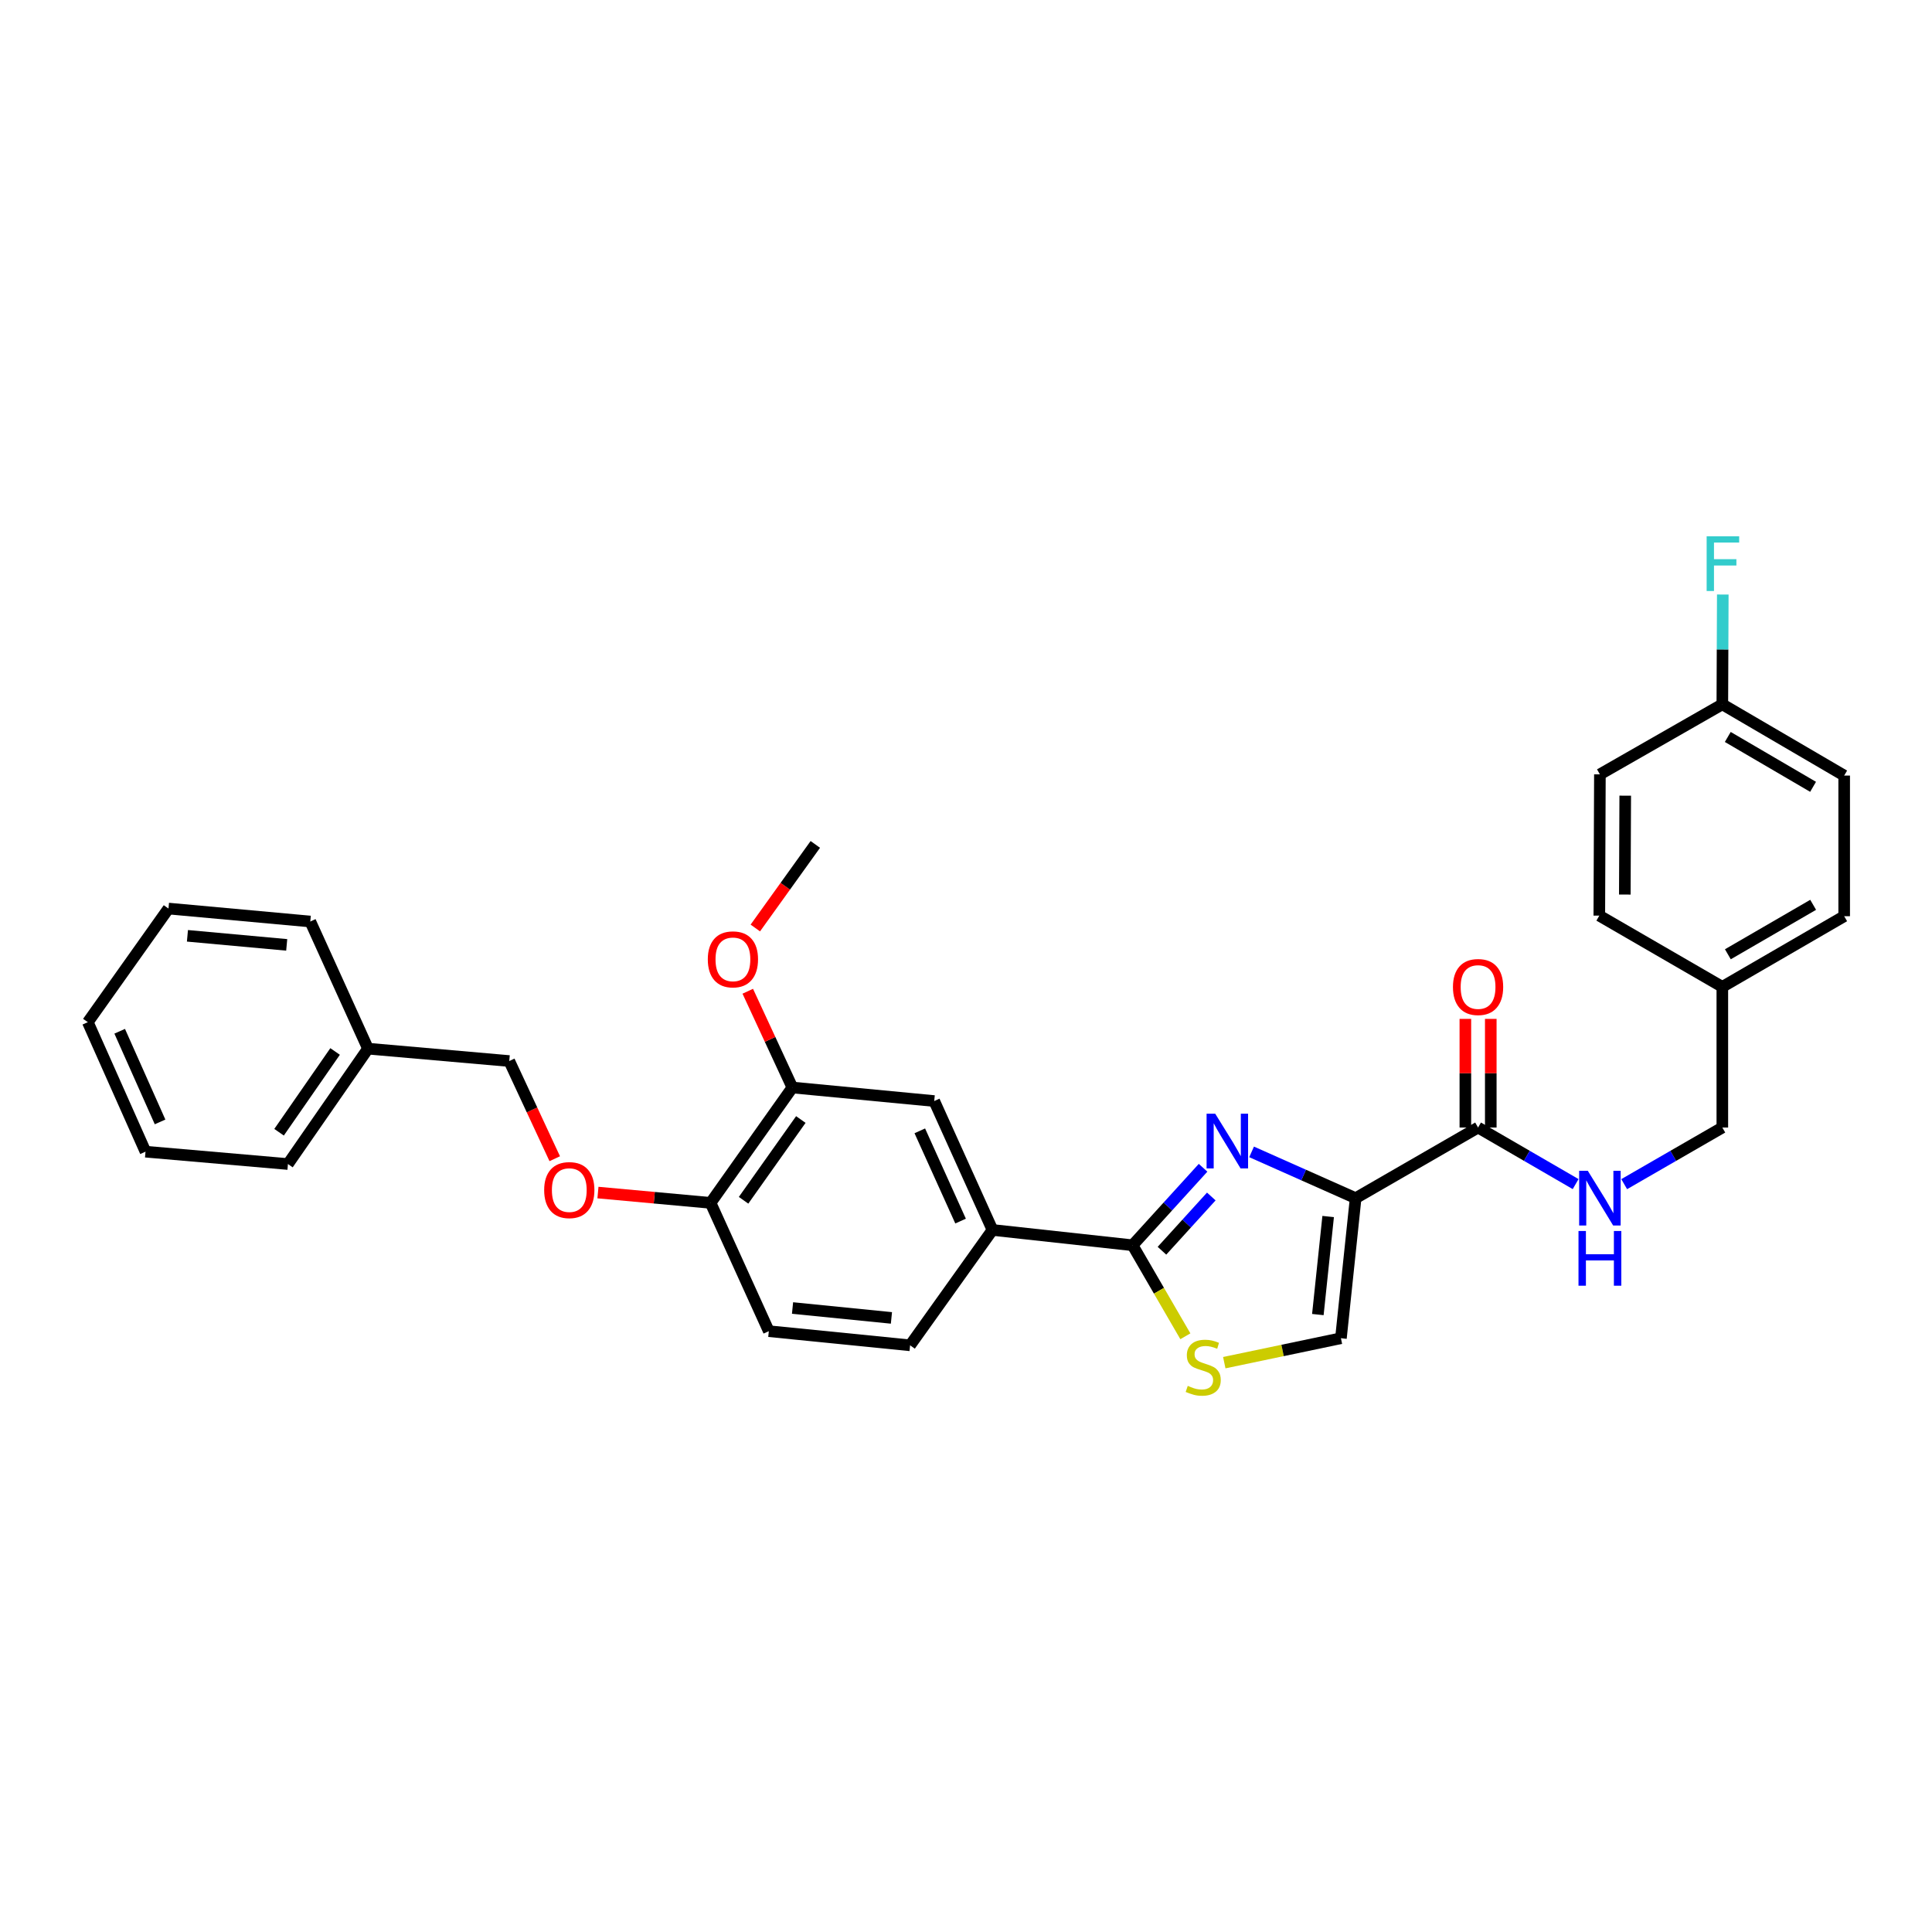 <?xml version='1.0' encoding='iso-8859-1'?>
<svg version='1.1' baseProfile='full'
              xmlns='http://www.w3.org/2000/svg'
                      xmlns:rdkit='http://www.rdkit.org/xml'
                      xmlns:xlink='http://www.w3.org/1999/xlink'
                  xml:space='preserve'
width='1000px' height='1000px' viewBox='0 0 1000 1000'>
<!-- END OF HEADER -->
<rect style='opacity:1.0;fill:#FFFFFF;stroke:none' width='1000' height='1000' x='0' y='0'> </rect>
<path class='bond-0' d='M 701.677,620.169 L 674.751,608.19' style='fill:none;fill-rule:evenodd;stroke:#000000;stroke-width:6px;stroke-linecap:butt;stroke-linejoin:miter;stroke-opacity:1' />
<path class='bond-0' d='M 674.751,608.19 L 647.824,596.212' style='fill:none;fill-rule:evenodd;stroke:#0000FF;stroke-width:6px;stroke-linecap:butt;stroke-linejoin:miter;stroke-opacity:1' />
<path class='bond-3' d='M 701.677,620.169 L 765.046,583.609' style='fill:none;fill-rule:evenodd;stroke:#000000;stroke-width:6px;stroke-linecap:butt;stroke-linejoin:miter;stroke-opacity:1' />
<path class='bond-4' d='M 701.677,620.169 L 694.061,692.666' style='fill:none;fill-rule:evenodd;stroke:#000000;stroke-width:6px;stroke-linecap:butt;stroke-linejoin:miter;stroke-opacity:1' />
<path class='bond-4' d='M 687.45,629.669 L 682.119,680.417' style='fill:none;fill-rule:evenodd;stroke:#000000;stroke-width:6px;stroke-linecap:butt;stroke-linejoin:miter;stroke-opacity:1' />
<path class='bond-1' d='M 622.705,604.437 L 604.465,624.49' style='fill:none;fill-rule:evenodd;stroke:#0000FF;stroke-width:6px;stroke-linecap:butt;stroke-linejoin:miter;stroke-opacity:1' />
<path class='bond-1' d='M 604.465,624.49 L 586.224,644.544' style='fill:none;fill-rule:evenodd;stroke:#000000;stroke-width:6px;stroke-linecap:butt;stroke-linejoin:miter;stroke-opacity:1' />
<path class='bond-1' d='M 626.965,619.305 L 614.197,633.343' style='fill:none;fill-rule:evenodd;stroke:#0000FF;stroke-width:6px;stroke-linecap:butt;stroke-linejoin:miter;stroke-opacity:1' />
<path class='bond-1' d='M 614.197,633.343 L 601.429,647.38' style='fill:none;fill-rule:evenodd;stroke:#000000;stroke-width:6px;stroke-linecap:butt;stroke-linejoin:miter;stroke-opacity:1' />
<path class='bond-5' d='M 586.224,644.544 L 513.704,636.621' style='fill:none;fill-rule:evenodd;stroke:#000000;stroke-width:6px;stroke-linecap:butt;stroke-linejoin:miter;stroke-opacity:1' />
<path class='bond-31' d='M 586.224,644.544 L 599.882,668.1' style='fill:none;fill-rule:evenodd;stroke:#000000;stroke-width:6px;stroke-linecap:butt;stroke-linejoin:miter;stroke-opacity:1' />
<path class='bond-31' d='M 599.882,668.1 L 613.54,691.656' style='fill:none;fill-rule:evenodd;stroke:#CCCC00;stroke-width:6px;stroke-linecap:butt;stroke-linejoin:miter;stroke-opacity:1' />
<path class='bond-2' d='M 633.684,705.315 L 663.872,698.991' style='fill:none;fill-rule:evenodd;stroke:#CCCC00;stroke-width:6px;stroke-linecap:butt;stroke-linejoin:miter;stroke-opacity:1' />
<path class='bond-2' d='M 663.872,698.991 L 694.061,692.666' style='fill:none;fill-rule:evenodd;stroke:#000000;stroke-width:6px;stroke-linecap:butt;stroke-linejoin:miter;stroke-opacity:1' />
<path class='bond-6' d='M 765.046,583.609 L 790.295,598.247' style='fill:none;fill-rule:evenodd;stroke:#000000;stroke-width:6px;stroke-linecap:butt;stroke-linejoin:miter;stroke-opacity:1' />
<path class='bond-6' d='M 790.295,598.247 L 815.545,612.886' style='fill:none;fill-rule:evenodd;stroke:#0000FF;stroke-width:6px;stroke-linecap:butt;stroke-linejoin:miter;stroke-opacity:1' />
<path class='bond-11' d='M 771.624,583.609 L 771.624,555.493' style='fill:none;fill-rule:evenodd;stroke:#000000;stroke-width:6px;stroke-linecap:butt;stroke-linejoin:miter;stroke-opacity:1' />
<path class='bond-11' d='M 771.624,555.493 L 771.624,527.377' style='fill:none;fill-rule:evenodd;stroke:#FF0000;stroke-width:6px;stroke-linecap:butt;stroke-linejoin:miter;stroke-opacity:1' />
<path class='bond-11' d='M 758.467,583.609 L 758.467,555.493' style='fill:none;fill-rule:evenodd;stroke:#000000;stroke-width:6px;stroke-linecap:butt;stroke-linejoin:miter;stroke-opacity:1' />
<path class='bond-11' d='M 758.467,555.493 L 758.467,527.377' style='fill:none;fill-rule:evenodd;stroke:#FF0000;stroke-width:6px;stroke-linecap:butt;stroke-linejoin:miter;stroke-opacity:1' />
<path class='bond-7' d='M 513.704,636.621 L 483.555,569.897' style='fill:none;fill-rule:evenodd;stroke:#000000;stroke-width:6px;stroke-linecap:butt;stroke-linejoin:miter;stroke-opacity:1' />
<path class='bond-7' d='M 497.193,632.03 L 476.088,585.323' style='fill:none;fill-rule:evenodd;stroke:#000000;stroke-width:6px;stroke-linecap:butt;stroke-linejoin:miter;stroke-opacity:1' />
<path class='bond-12' d='M 513.704,636.621 L 471.064,696.335' style='fill:none;fill-rule:evenodd;stroke:#000000;stroke-width:6px;stroke-linecap:butt;stroke-linejoin:miter;stroke-opacity:1' />
<path class='bond-14' d='M 840.676,612.917 L 866.076,598.263' style='fill:none;fill-rule:evenodd;stroke:#0000FF;stroke-width:6px;stroke-linecap:butt;stroke-linejoin:miter;stroke-opacity:1' />
<path class='bond-14' d='M 866.076,598.263 L 891.476,583.609' style='fill:none;fill-rule:evenodd;stroke:#000000;stroke-width:6px;stroke-linecap:butt;stroke-linejoin:miter;stroke-opacity:1' />
<path class='bond-8' d='M 483.555,569.897 L 410.129,562.895' style='fill:none;fill-rule:evenodd;stroke:#000000;stroke-width:6px;stroke-linecap:butt;stroke-linejoin:miter;stroke-opacity:1' />
<path class='bond-9' d='M 410.129,562.895 L 367.788,622.61' style='fill:none;fill-rule:evenodd;stroke:#000000;stroke-width:6px;stroke-linecap:butt;stroke-linejoin:miter;stroke-opacity:1' />
<path class='bond-9' d='M 414.51,579.462 L 384.871,621.262' style='fill:none;fill-rule:evenodd;stroke:#000000;stroke-width:6px;stroke-linecap:butt;stroke-linejoin:miter;stroke-opacity:1' />
<path class='bond-18' d='M 410.129,562.895 L 398.586,537.982' style='fill:none;fill-rule:evenodd;stroke:#000000;stroke-width:6px;stroke-linecap:butt;stroke-linejoin:miter;stroke-opacity:1' />
<path class='bond-18' d='M 398.586,537.982 L 387.044,513.069' style='fill:none;fill-rule:evenodd;stroke:#FF0000;stroke-width:6px;stroke-linecap:butt;stroke-linejoin:miter;stroke-opacity:1' />
<path class='bond-10' d='M 367.788,622.61 L 338.643,619.938' style='fill:none;fill-rule:evenodd;stroke:#000000;stroke-width:6px;stroke-linecap:butt;stroke-linejoin:miter;stroke-opacity:1' />
<path class='bond-10' d='M 338.643,619.938 L 309.497,617.267' style='fill:none;fill-rule:evenodd;stroke:#FF0000;stroke-width:6px;stroke-linecap:butt;stroke-linejoin:miter;stroke-opacity:1' />
<path class='bond-32' d='M 367.788,622.61 L 397.937,689.019' style='fill:none;fill-rule:evenodd;stroke:#000000;stroke-width:6px;stroke-linecap:butt;stroke-linejoin:miter;stroke-opacity:1' />
<path class='bond-15' d='M 287.136,599.748 L 275.363,574.469' style='fill:none;fill-rule:evenodd;stroke:#FF0000;stroke-width:6px;stroke-linecap:butt;stroke-linejoin:miter;stroke-opacity:1' />
<path class='bond-15' d='M 275.363,574.469 L 263.591,549.191' style='fill:none;fill-rule:evenodd;stroke:#000000;stroke-width:6px;stroke-linecap:butt;stroke-linejoin:miter;stroke-opacity:1' />
<path class='bond-13' d='M 471.064,696.335 L 397.937,689.019' style='fill:none;fill-rule:evenodd;stroke:#000000;stroke-width:6px;stroke-linecap:butt;stroke-linejoin:miter;stroke-opacity:1' />
<path class='bond-13' d='M 461.405,682.147 L 410.216,677.026' style='fill:none;fill-rule:evenodd;stroke:#000000;stroke-width:6px;stroke-linecap:butt;stroke-linejoin:miter;stroke-opacity:1' />
<path class='bond-17' d='M 891.476,583.609 L 891.476,510.797' style='fill:none;fill-rule:evenodd;stroke:#000000;stroke-width:6px;stroke-linecap:butt;stroke-linejoin:miter;stroke-opacity:1' />
<path class='bond-24' d='M 263.591,549.191 L 190.472,542.781' style='fill:none;fill-rule:evenodd;stroke:#000000;stroke-width:6px;stroke-linecap:butt;stroke-linejoin:miter;stroke-opacity:1' />
<path class='bond-16' d='M 891.476,364.559 L 954.545,401.433' style='fill:none;fill-rule:evenodd;stroke:#000000;stroke-width:6px;stroke-linecap:butt;stroke-linejoin:miter;stroke-opacity:1' />
<path class='bond-16' d='M 894.296,381.447 L 938.445,407.259' style='fill:none;fill-rule:evenodd;stroke:#000000;stroke-width:6px;stroke-linecap:butt;stroke-linejoin:miter;stroke-opacity:1' />
<path class='bond-19' d='M 891.476,364.559 L 891.593,336.143' style='fill:none;fill-rule:evenodd;stroke:#000000;stroke-width:6px;stroke-linecap:butt;stroke-linejoin:miter;stroke-opacity:1' />
<path class='bond-19' d='M 891.593,336.143 L 891.71,307.727' style='fill:none;fill-rule:evenodd;stroke:#33CCCC;stroke-width:6px;stroke-linecap:butt;stroke-linejoin:miter;stroke-opacity:1' />
<path class='bond-33' d='M 891.476,364.559 L 828.107,400.811' style='fill:none;fill-rule:evenodd;stroke:#000000;stroke-width:6px;stroke-linecap:butt;stroke-linejoin:miter;stroke-opacity:1' />
<path class='bond-22' d='M 891.476,510.797 L 827.8,473.931' style='fill:none;fill-rule:evenodd;stroke:#000000;stroke-width:6px;stroke-linecap:butt;stroke-linejoin:miter;stroke-opacity:1' />
<path class='bond-23' d='M 891.476,510.797 L 954.545,474.23' style='fill:none;fill-rule:evenodd;stroke:#000000;stroke-width:6px;stroke-linecap:butt;stroke-linejoin:miter;stroke-opacity:1' />
<path class='bond-23' d='M 894.338,493.93 L 938.486,468.334' style='fill:none;fill-rule:evenodd;stroke:#000000;stroke-width:6px;stroke-linecap:butt;stroke-linejoin:miter;stroke-opacity:1' />
<path class='bond-25' d='M 390.951,480.33 L 406.478,458.701' style='fill:none;fill-rule:evenodd;stroke:#FF0000;stroke-width:6px;stroke-linecap:butt;stroke-linejoin:miter;stroke-opacity:1' />
<path class='bond-25' d='M 406.478,458.701 L 422.006,437.071' style='fill:none;fill-rule:evenodd;stroke:#000000;stroke-width:6px;stroke-linecap:butt;stroke-linejoin:miter;stroke-opacity:1' />
<path class='bond-20' d='M 828.107,400.811 L 827.8,473.931' style='fill:none;fill-rule:evenodd;stroke:#000000;stroke-width:6px;stroke-linecap:butt;stroke-linejoin:miter;stroke-opacity:1' />
<path class='bond-20' d='M 841.217,411.835 L 841.003,463.018' style='fill:none;fill-rule:evenodd;stroke:#000000;stroke-width:6px;stroke-linecap:butt;stroke-linejoin:miter;stroke-opacity:1' />
<path class='bond-21' d='M 954.545,401.433 L 954.545,474.23' style='fill:none;fill-rule:evenodd;stroke:#000000;stroke-width:6px;stroke-linecap:butt;stroke-linejoin:miter;stroke-opacity:1' />
<path class='bond-26' d='M 190.472,542.781 L 149.037,602.503' style='fill:none;fill-rule:evenodd;stroke:#000000;stroke-width:6px;stroke-linecap:butt;stroke-linejoin:miter;stroke-opacity:1' />
<path class='bond-26' d='M 173.447,544.24 L 144.443,586.045' style='fill:none;fill-rule:evenodd;stroke:#000000;stroke-width:6px;stroke-linecap:butt;stroke-linejoin:miter;stroke-opacity:1' />
<path class='bond-27' d='M 190.472,542.781 L 160.608,476.971' style='fill:none;fill-rule:evenodd;stroke:#000000;stroke-width:6px;stroke-linecap:butt;stroke-linejoin:miter;stroke-opacity:1' />
<path class='bond-28' d='M 149.037,602.503 L 75.312,596.107' style='fill:none;fill-rule:evenodd;stroke:#000000;stroke-width:6px;stroke-linecap:butt;stroke-linejoin:miter;stroke-opacity:1' />
<path class='bond-29' d='M 160.608,476.971 L 87.203,470.269' style='fill:none;fill-rule:evenodd;stroke:#000000;stroke-width:6px;stroke-linecap:butt;stroke-linejoin:miter;stroke-opacity:1' />
<path class='bond-29' d='M 148.401,489.067 L 97.018,484.376' style='fill:none;fill-rule:evenodd;stroke:#000000;stroke-width:6px;stroke-linecap:butt;stroke-linejoin:miter;stroke-opacity:1' />
<path class='bond-34' d='M 75.312,596.107 L 45.455,529.077' style='fill:none;fill-rule:evenodd;stroke:#000000;stroke-width:6px;stroke-linecap:butt;stroke-linejoin:miter;stroke-opacity:1' />
<path class='bond-34' d='M 82.851,580.7 L 61.951,533.778' style='fill:none;fill-rule:evenodd;stroke:#000000;stroke-width:6px;stroke-linecap:butt;stroke-linejoin:miter;stroke-opacity:1' />
<path class='bond-30' d='M 87.203,470.269 L 45.455,529.077' style='fill:none;fill-rule:evenodd;stroke:#000000;stroke-width:6px;stroke-linecap:butt;stroke-linejoin:miter;stroke-opacity:1' />
<path  class='atom-1' d='M 629.007 576.466
L 638.287 591.466
Q 639.207 592.946, 640.687 595.626
Q 642.167 598.306, 642.247 598.466
L 642.247 576.466
L 646.007 576.466
L 646.007 604.786
L 642.127 604.786
L 632.167 588.386
Q 631.007 586.466, 629.767 584.266
Q 628.567 582.066, 628.207 581.386
L 628.207 604.786
L 624.527 604.786
L 624.527 576.466
L 629.007 576.466
' fill='#0000FF'/>
<path  class='atom-3' d='M 614.784 717.319
Q 615.104 717.439, 616.424 717.999
Q 617.744 718.559, 619.184 718.919
Q 620.664 719.239, 622.104 719.239
Q 624.784 719.239, 626.344 717.959
Q 627.904 716.639, 627.904 714.359
Q 627.904 712.799, 627.104 711.839
Q 626.344 710.879, 625.144 710.359
Q 623.944 709.839, 621.944 709.239
Q 619.424 708.479, 617.904 707.759
Q 616.424 707.039, 615.344 705.519
Q 614.304 703.999, 614.304 701.439
Q 614.304 697.879, 616.704 695.679
Q 619.144 693.479, 623.944 693.479
Q 627.224 693.479, 630.944 695.039
L 630.024 698.119
Q 626.624 696.719, 624.064 696.719
Q 621.304 696.719, 619.784 697.879
Q 618.264 698.999, 618.304 700.959
Q 618.304 702.479, 619.064 703.399
Q 619.864 704.319, 620.984 704.839
Q 622.144 705.359, 624.064 705.959
Q 626.624 706.759, 628.144 707.559
Q 629.664 708.359, 630.744 709.999
Q 631.864 711.599, 631.864 714.359
Q 631.864 718.279, 629.224 720.399
Q 626.624 722.479, 622.264 722.479
Q 619.744 722.479, 617.824 721.919
Q 615.944 721.399, 613.704 720.479
L 614.784 717.319
' fill='#CCCC00'/>
<path  class='atom-7' d='M 821.847 606.009
L 831.127 621.009
Q 832.047 622.489, 833.527 625.169
Q 835.007 627.849, 835.087 628.009
L 835.087 606.009
L 838.847 606.009
L 838.847 634.329
L 834.967 634.329
L 825.007 617.929
Q 823.847 616.009, 822.607 613.809
Q 821.407 611.609, 821.047 610.929
L 821.047 634.329
L 817.367 634.329
L 817.367 606.009
L 821.847 606.009
' fill='#0000FF'/>
<path  class='atom-7' d='M 817.027 637.161
L 820.867 637.161
L 820.867 649.201
L 835.347 649.201
L 835.347 637.161
L 839.187 637.161
L 839.187 665.481
L 835.347 665.481
L 835.347 652.401
L 820.867 652.401
L 820.867 665.481
L 817.027 665.481
L 817.027 637.161
' fill='#0000FF'/>
<path  class='atom-11' d='M 281.662 615.987
Q 281.662 609.187, 285.022 605.387
Q 288.382 601.587, 294.662 601.587
Q 300.942 601.587, 304.302 605.387
Q 307.662 609.187, 307.662 615.987
Q 307.662 622.867, 304.262 626.787
Q 300.862 630.667, 294.662 630.667
Q 288.422 630.667, 285.022 626.787
Q 281.662 622.907, 281.662 615.987
M 294.662 627.467
Q 298.982 627.467, 301.302 624.587
Q 303.662 621.667, 303.662 615.987
Q 303.662 610.427, 301.302 607.627
Q 298.982 604.787, 294.662 604.787
Q 290.342 604.787, 287.982 607.587
Q 285.662 610.387, 285.662 615.987
Q 285.662 621.707, 287.982 624.587
Q 290.342 627.467, 294.662 627.467
' fill='#FF0000'/>
<path  class='atom-12' d='M 752.046 510.877
Q 752.046 504.077, 755.406 500.277
Q 758.766 496.477, 765.046 496.477
Q 771.326 496.477, 774.686 500.277
Q 778.046 504.077, 778.046 510.877
Q 778.046 517.757, 774.646 521.677
Q 771.246 525.557, 765.046 525.557
Q 758.806 525.557, 755.406 521.677
Q 752.046 517.797, 752.046 510.877
M 765.046 522.357
Q 769.366 522.357, 771.686 519.477
Q 774.046 516.557, 774.046 510.877
Q 774.046 505.317, 771.686 502.517
Q 769.366 499.677, 765.046 499.677
Q 760.726 499.677, 758.366 502.477
Q 756.046 505.277, 756.046 510.877
Q 756.046 516.597, 758.366 519.477
Q 760.726 522.357, 765.046 522.357
' fill='#FF0000'/>
<path  class='atom-19' d='M 366.358 496.559
Q 366.358 489.759, 369.718 485.959
Q 373.078 482.159, 379.358 482.159
Q 385.638 482.159, 388.998 485.959
Q 392.358 489.759, 392.358 496.559
Q 392.358 503.439, 388.958 507.359
Q 385.558 511.239, 379.358 511.239
Q 373.118 511.239, 369.718 507.359
Q 366.358 503.479, 366.358 496.559
M 379.358 508.039
Q 383.678 508.039, 385.998 505.159
Q 388.358 502.239, 388.358 496.559
Q 388.358 490.999, 385.998 488.199
Q 383.678 485.359, 379.358 485.359
Q 375.038 485.359, 372.678 488.159
Q 370.358 490.959, 370.358 496.559
Q 370.358 502.279, 372.678 505.159
Q 375.038 508.039, 379.358 508.039
' fill='#FF0000'/>
<path  class='atom-20' d='M 883.356 277.587
L 900.196 277.587
L 900.196 280.827
L 887.156 280.827
L 887.156 289.427
L 898.756 289.427
L 898.756 292.707
L 887.156 292.707
L 887.156 305.907
L 883.356 305.907
L 883.356 277.587
' fill='#33CCCC'/>
</svg>
